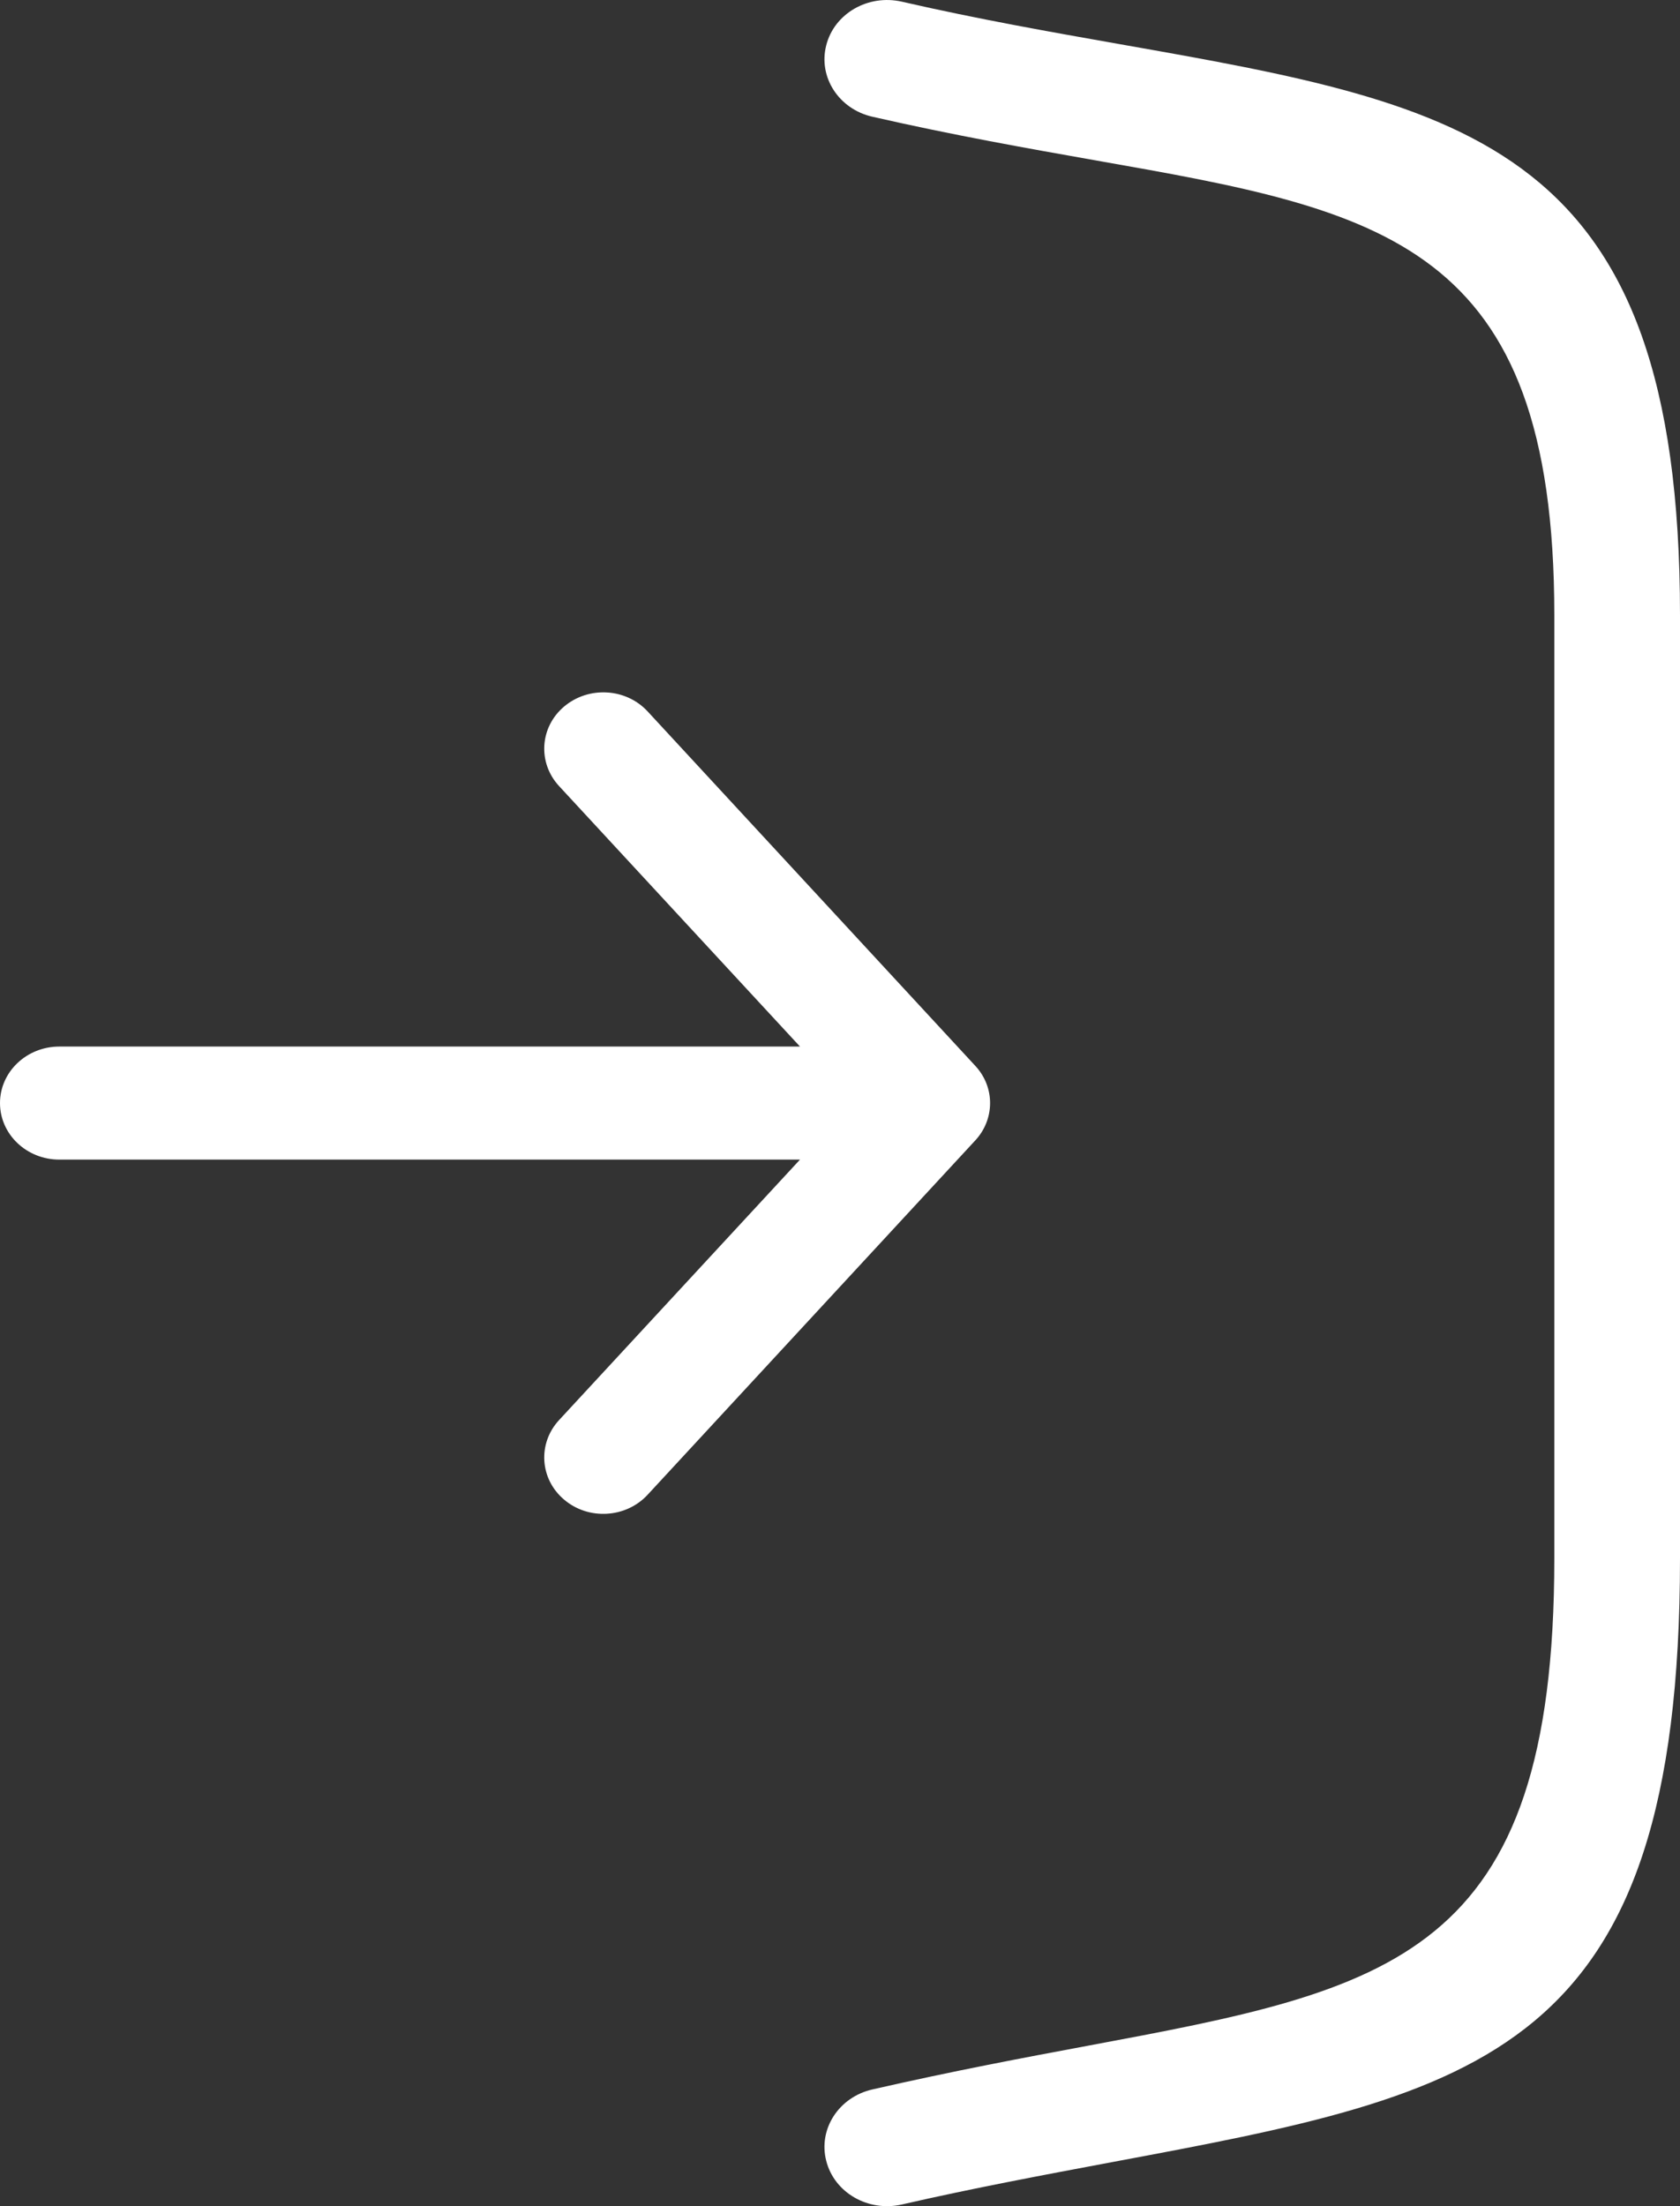 <svg xmlns="http://www.w3.org/2000/svg" width="16" height="21" viewBox="0 0 16 21" fill="none"><rect x="0" y="0" width="16" height="21" fill="#333333" stroke="none"/><path d="M7.619 11.038H0.565C0.253 11.038 0 10.797 0 10.5C0 10.203 0.253 9.962 0.565 9.962H7.619L5.324 7.482C5.119 7.26 5.14 6.921 5.373 6.725C5.606 6.529 5.961 6.549 6.167 6.771L9.288 10.145C9.48 10.351 9.474 10.659 9.285 10.859L6.167 14.229C5.961 14.451 5.605 14.472 5.373 14.275C5.14 14.079 5.119 13.74 5.324 13.518L7.619 11.038ZM8.589 20.984C8.268 21.057 7.946 20.872 7.869 20.569C7.791 20.267 7.988 19.962 8.308 19.889C9.079 19.713 9.744 19.588 10.355 19.474C13.25 18.933 14.803 18.643 14.803 14.835V5.855C14.803 2.297 13.161 2.007 10.442 1.528C9.791 1.413 9.084 1.288 8.308 1.111C7.988 1.038 7.791 0.733 7.869 0.431C7.946 0.128 8.268 -0.057 8.589 0.016C9.317 0.183 10.017 0.306 10.662 0.42C13.99 1.007 16 1.361 16 5.854V14.835C16 19.57 14.109 19.923 10.584 20.582C9.956 20.7 9.274 20.827 8.589 20.984Z" fill="white"></path></svg>